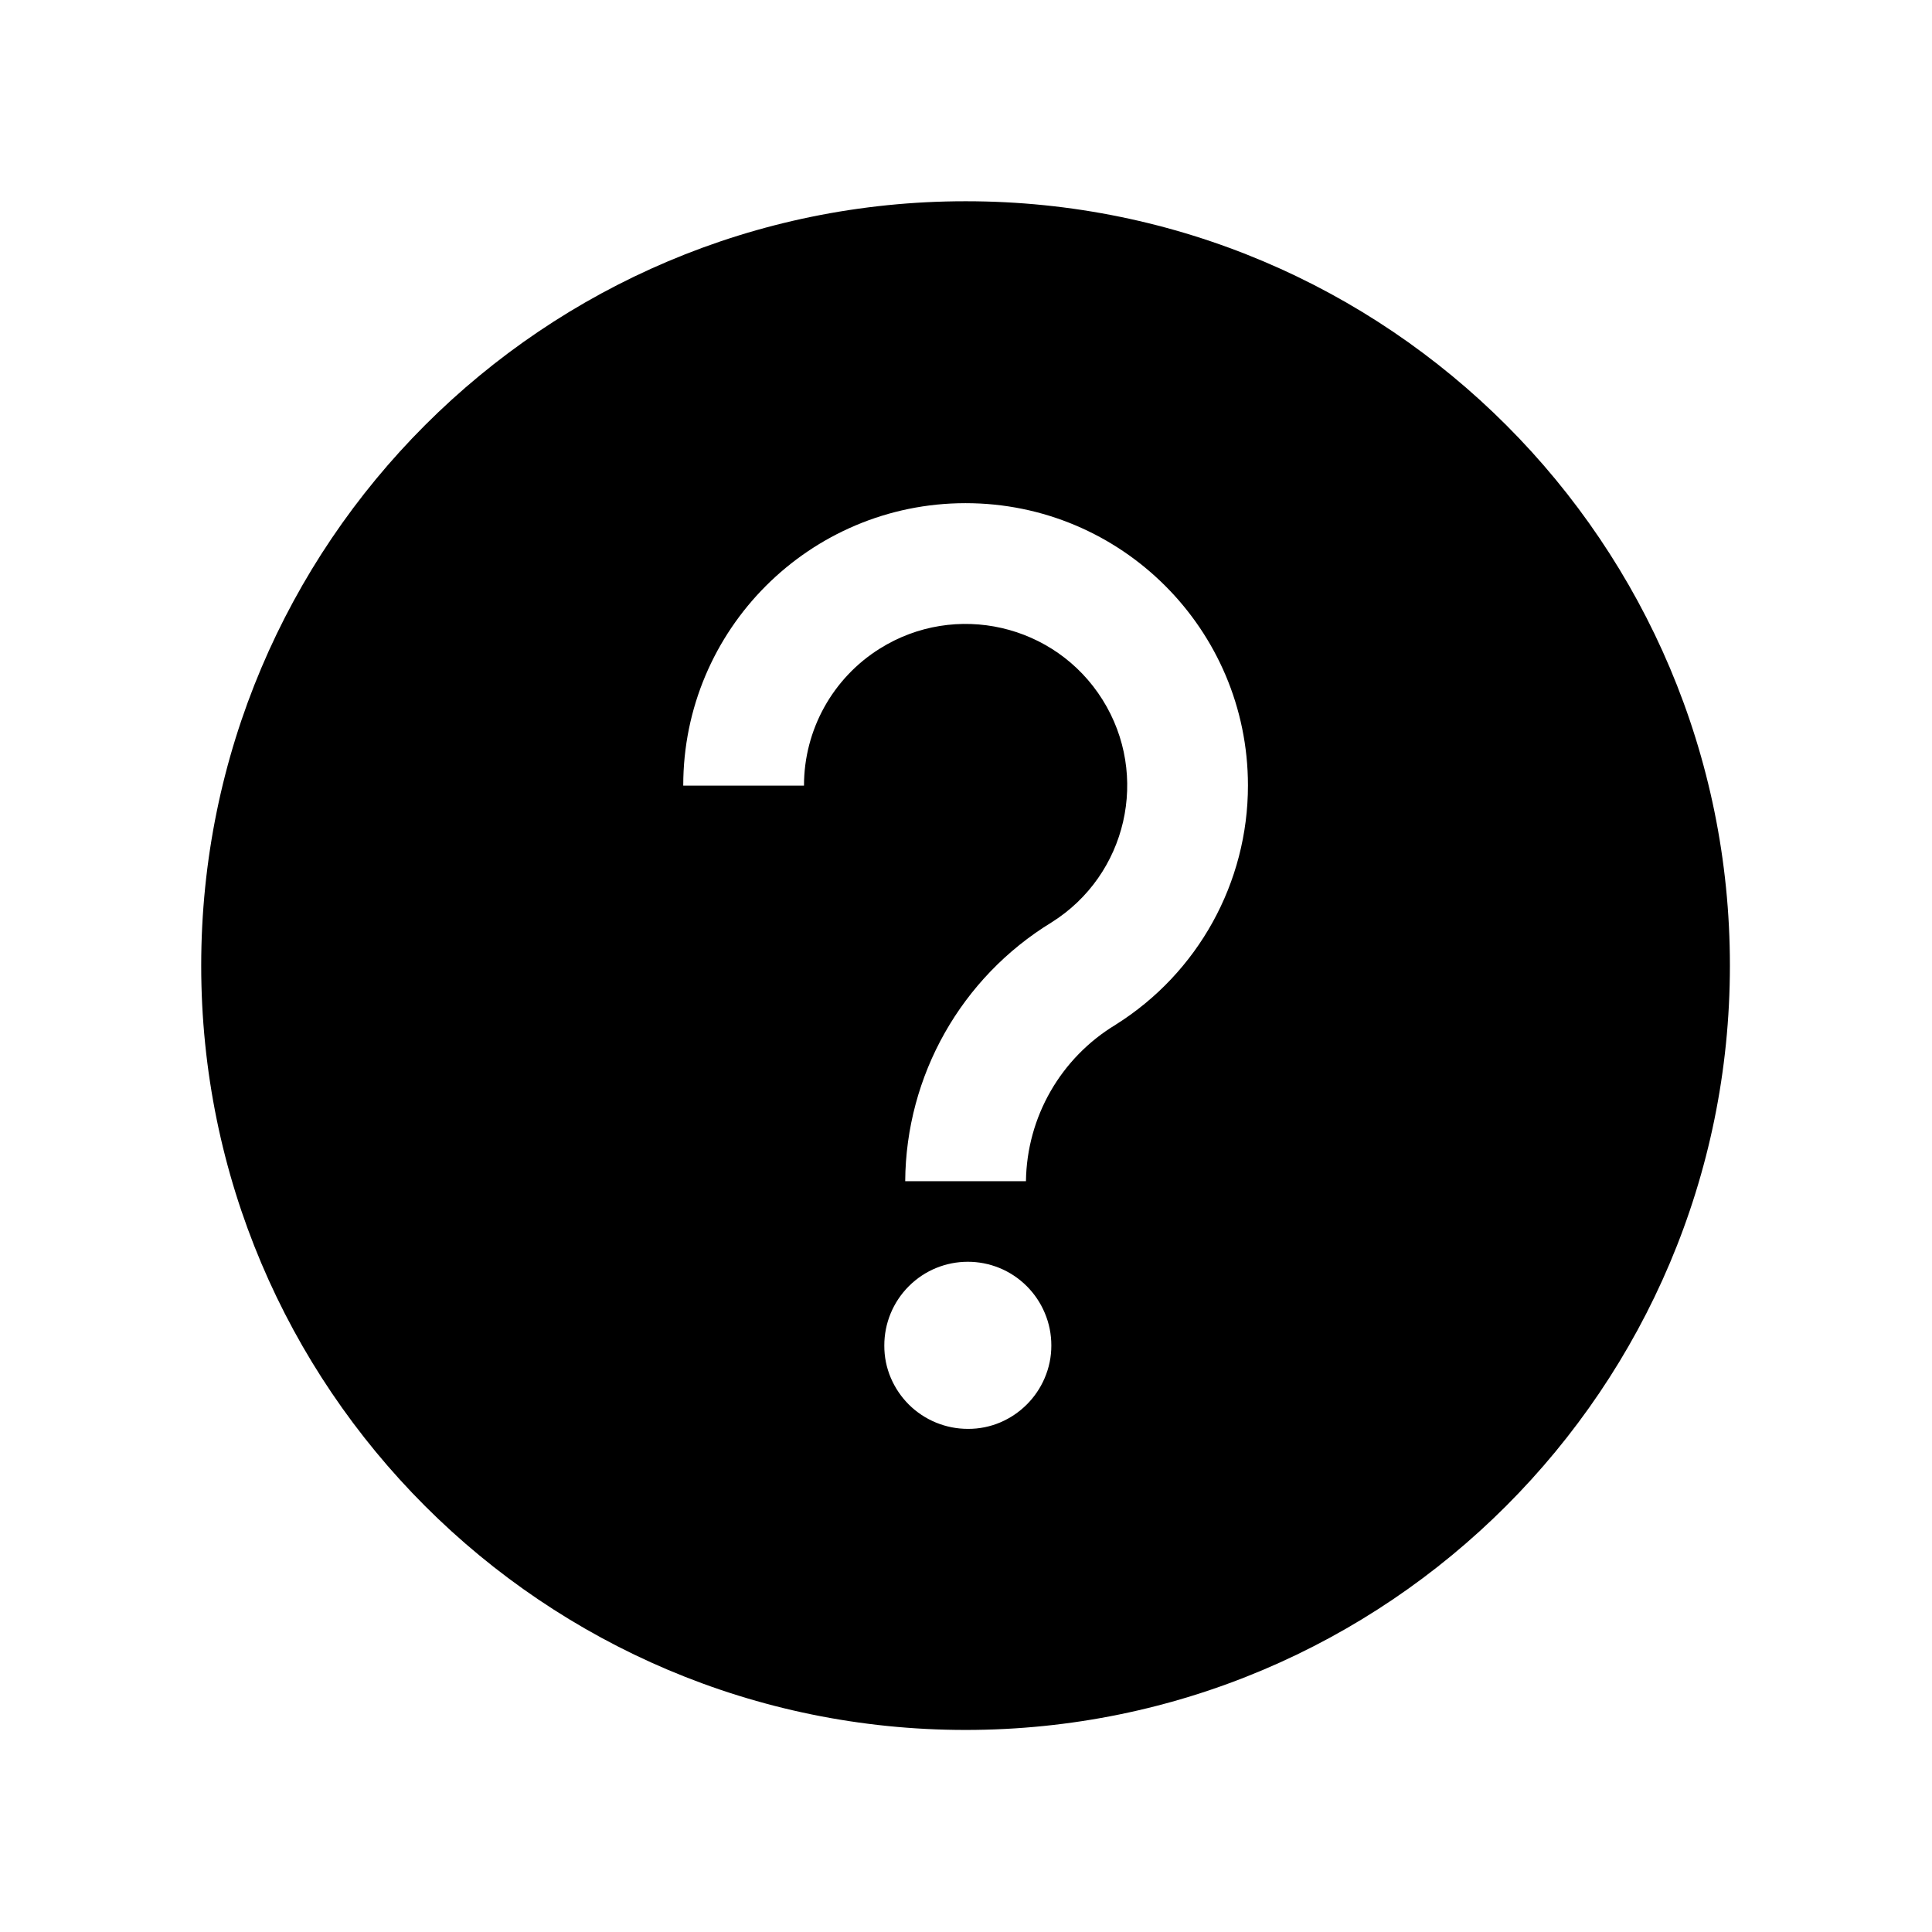 <svg width="96" height="96" xmlns="http://www.w3.org/2000/svg" xmlns:xlink="http://www.w3.org/1999/xlink" xml:space="preserve" overflow="hidden"><g><path d="M47.979 10C27.003 9.999 9.999 27.003 9.998 47.979 9.997 68.955 27.001 85.959 47.977 85.96 68.953 85.96 85.957 68.957 85.958 47.981 85.958 47.98 85.958 47.978 85.958 47.977 85.966 27.011 68.977 10.008 48.011 10 48 10 47.99 10 47.979 10ZM51.909 68.476C51.486 69.465 50.698 70.253 49.709 70.676 49.2 70.892 48.653 71.003 48.1 71 46.996 71.002 45.937 70.566 45.155 69.787 44.778 69.409 44.476 68.963 44.266 68.472 44.048 67.963 43.938 67.415 43.941 66.861 43.938 65.757 44.375 64.697 45.155 63.915 46.772 62.294 49.397 62.29 51.018 63.907 51.021 63.91 51.023 63.912 51.026 63.915L51.026 63.915C51.405 64.296 51.707 64.746 51.915 65.242 52.132 65.754 52.242 66.305 52.24 66.861 52.241 67.416 52.129 67.965 51.909 68.474ZM55.44 50.916C52.708 52.563 51.021 55.505 50.979 58.694L44.979 58.694C45.015 53.44 47.763 48.578 52.245 45.837 56.003 43.481 57.139 38.526 54.784 34.768 52.428 31.011 47.473 29.874 43.715 32.23 41.371 33.699 39.949 36.271 39.95 39.037L33.95 39.037C33.947 31.288 40.226 25.005 47.975 25.002 55.723 24.999 62.007 31.278 62.01 39.026 62.012 43.856 59.53 48.346 55.44 50.914Z"/></g></svg>